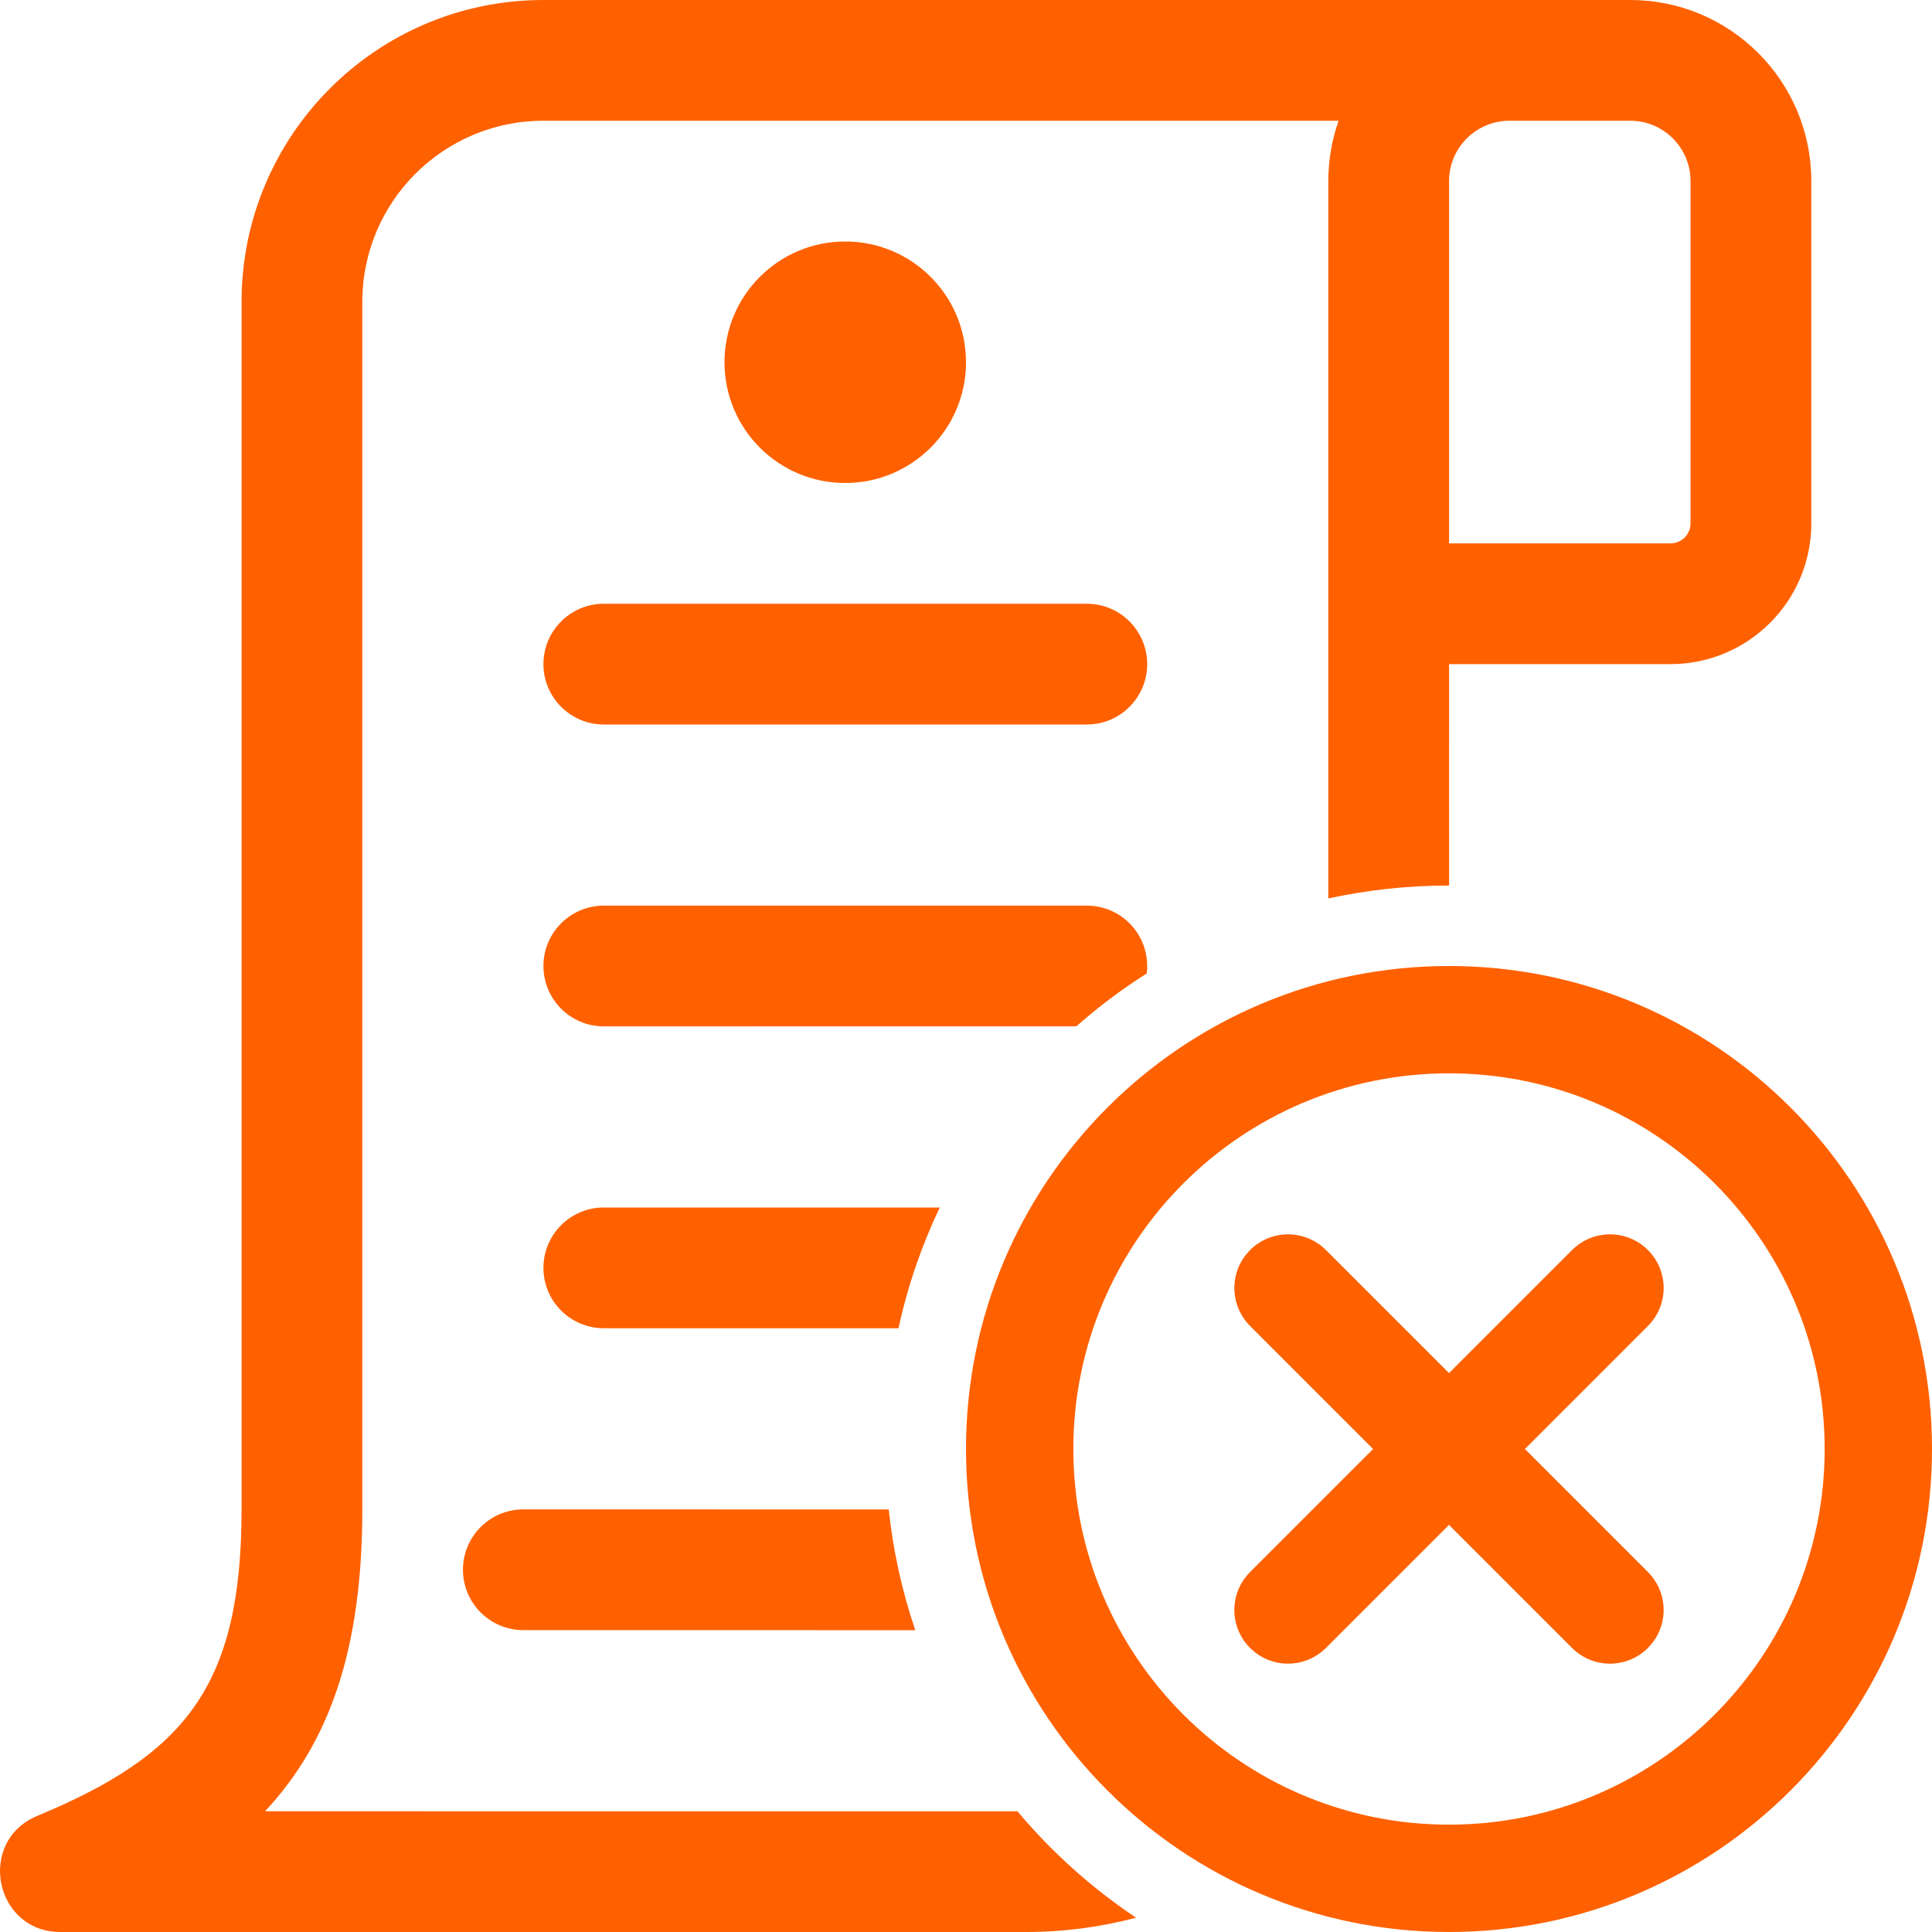 <?xml version="1.0" encoding="UTF-8"?><svg version="1.1" width="32px" height="32px" viewBox="0 0 32.0 32.0" xmlns="http://www.w3.org/2000/svg" xmlns:xlink="http://www.w3.org/1999/xlink"><defs><clipPath id="i0"><path d="M1024,0 L1024,5541 L0,5541 L0,0 L1024,0 Z"></path></clipPath><clipPath id="i1"><path d="M27.001,0 C28.658,0 30.001,1.343 30.001,3 L30.001,8.667 C30.001,9.955 28.957,11 27.668,11 L24.001,11 L24.002,14.667 C23.314,14.667 22.645,14.741 22.001,14.881 L22.001,3 C22.001,2.649 22.061,2.313 22.172,2 L9.001,2 C7.344,2 6.001,3.343 6.001,5 L6.001,25 C6.001,27.285 5.474,28.841 4.39,30 L16.852,30.001 C17.419,30.677 18.081,31.27 18.816,31.763 C18.238,31.917 17.629,32 17.001,32 L1.001,32 C-0.092,32 -0.392,30.497 0.617,30.077 C3.06,29.06 4.001,27.936 4.001,25 L4.001,5 C4.001,2.239 6.24,0 9.001,0 L27.001,0 Z M24,16 C28.418,16 32,19.582 32,24 C32,28.418 28.418,32 24,32 C19.582,32 16,28.418 16,24 C16,19.582 19.582,16 24,16 Z M24,17.778 C20.564,17.778 17.778,20.564 17.778,24 C17.778,27.436 20.564,30.222 24,30.222 C27.436,30.222 30.222,27.436 30.222,24 C30.222,20.564 27.436,17.778 24,17.778 Z M27.295,20.705 C27.642,21.052 27.642,21.615 27.295,21.962 L25.257,24 L27.295,26.038 C27.613,26.356 27.64,26.856 27.375,27.204 L27.295,27.295 C26.948,27.642 26.385,27.642 26.038,27.295 L24,25.257 L21.962,27.295 C21.644,27.613 21.144,27.64 20.796,27.375 L20.705,27.295 C20.358,26.948 20.358,26.385 20.705,26.038 L22.743,24 L20.705,21.962 C20.387,21.644 20.36,21.144 20.625,20.796 L20.705,20.705 C21.052,20.358 21.615,20.358 21.962,20.705 L24,22.743 L26.038,20.705 C26.385,20.358 26.948,20.358 27.295,20.705 Z M14.72,25.001 C14.793,25.693 14.943,26.362 15.16,27.001 L8.668,27 C8.116,27 7.668,26.552 7.668,26 C7.668,25.448 8.116,25 8.668,25 L14.72,25.001 Z M15.565,20 C15.265,20.631 15.034,21.301 14.882,22 L10.001,22 C9.449,22 9.001,21.552 9.001,21 C9.001,20.448 9.449,20 10.001,20 L15.565,20 Z M18.001,15 C18.554,15 19.001,15.448 19.001,16 C19.001,16.042 18.999,16.082 18.994,16.123 C18.581,16.384 18.192,16.678 17.827,16.999 L10.001,17 C9.449,17 9.001,16.552 9.001,16 C9.001,15.448 9.449,15 10.001,15 L18.001,15 Z M18.001,10 C18.554,10 19.001,10.448 19.001,11 C19.001,11.552 18.554,12 18.001,12 L10.001,12 C9.449,12 9.001,11.552 9.001,11 C9.001,10.448 9.449,10 10.001,10 L18.001,10 Z M27.001,2 L25.001,2 C24.449,2 24.001,2.448 24.001,3 L24.001,9 L27.668,9 C27.852,9 28.001,8.851 28.001,8.667 L28.001,3 C28.001,2.448 27.554,2 27.001,2 Z M14,4 C15.105,4 16,4.895 16,6 C16,7.105 15.105,8 14,8 C12.895,8 12,7.105 12,6 C12,4.895 12.895,4 14,4 Z"></path></clipPath></defs><g transform="translate(-136.0 -3942.0)"><g clip-path="url(#i0)"><g transform="translate(0.0 186.0)"><g transform="translate(136.0 2228.0)"><g transform="translate(0.0 1528.0)"><g clip-path="url(#i1)"><polygon points="2.22044605e-16,0 32,0 32,32 2.22044605e-16,32 2.22044605e-16,0" stroke="none" fill="#FF6100"></polygon></g></g></g></g></g></g></svg>